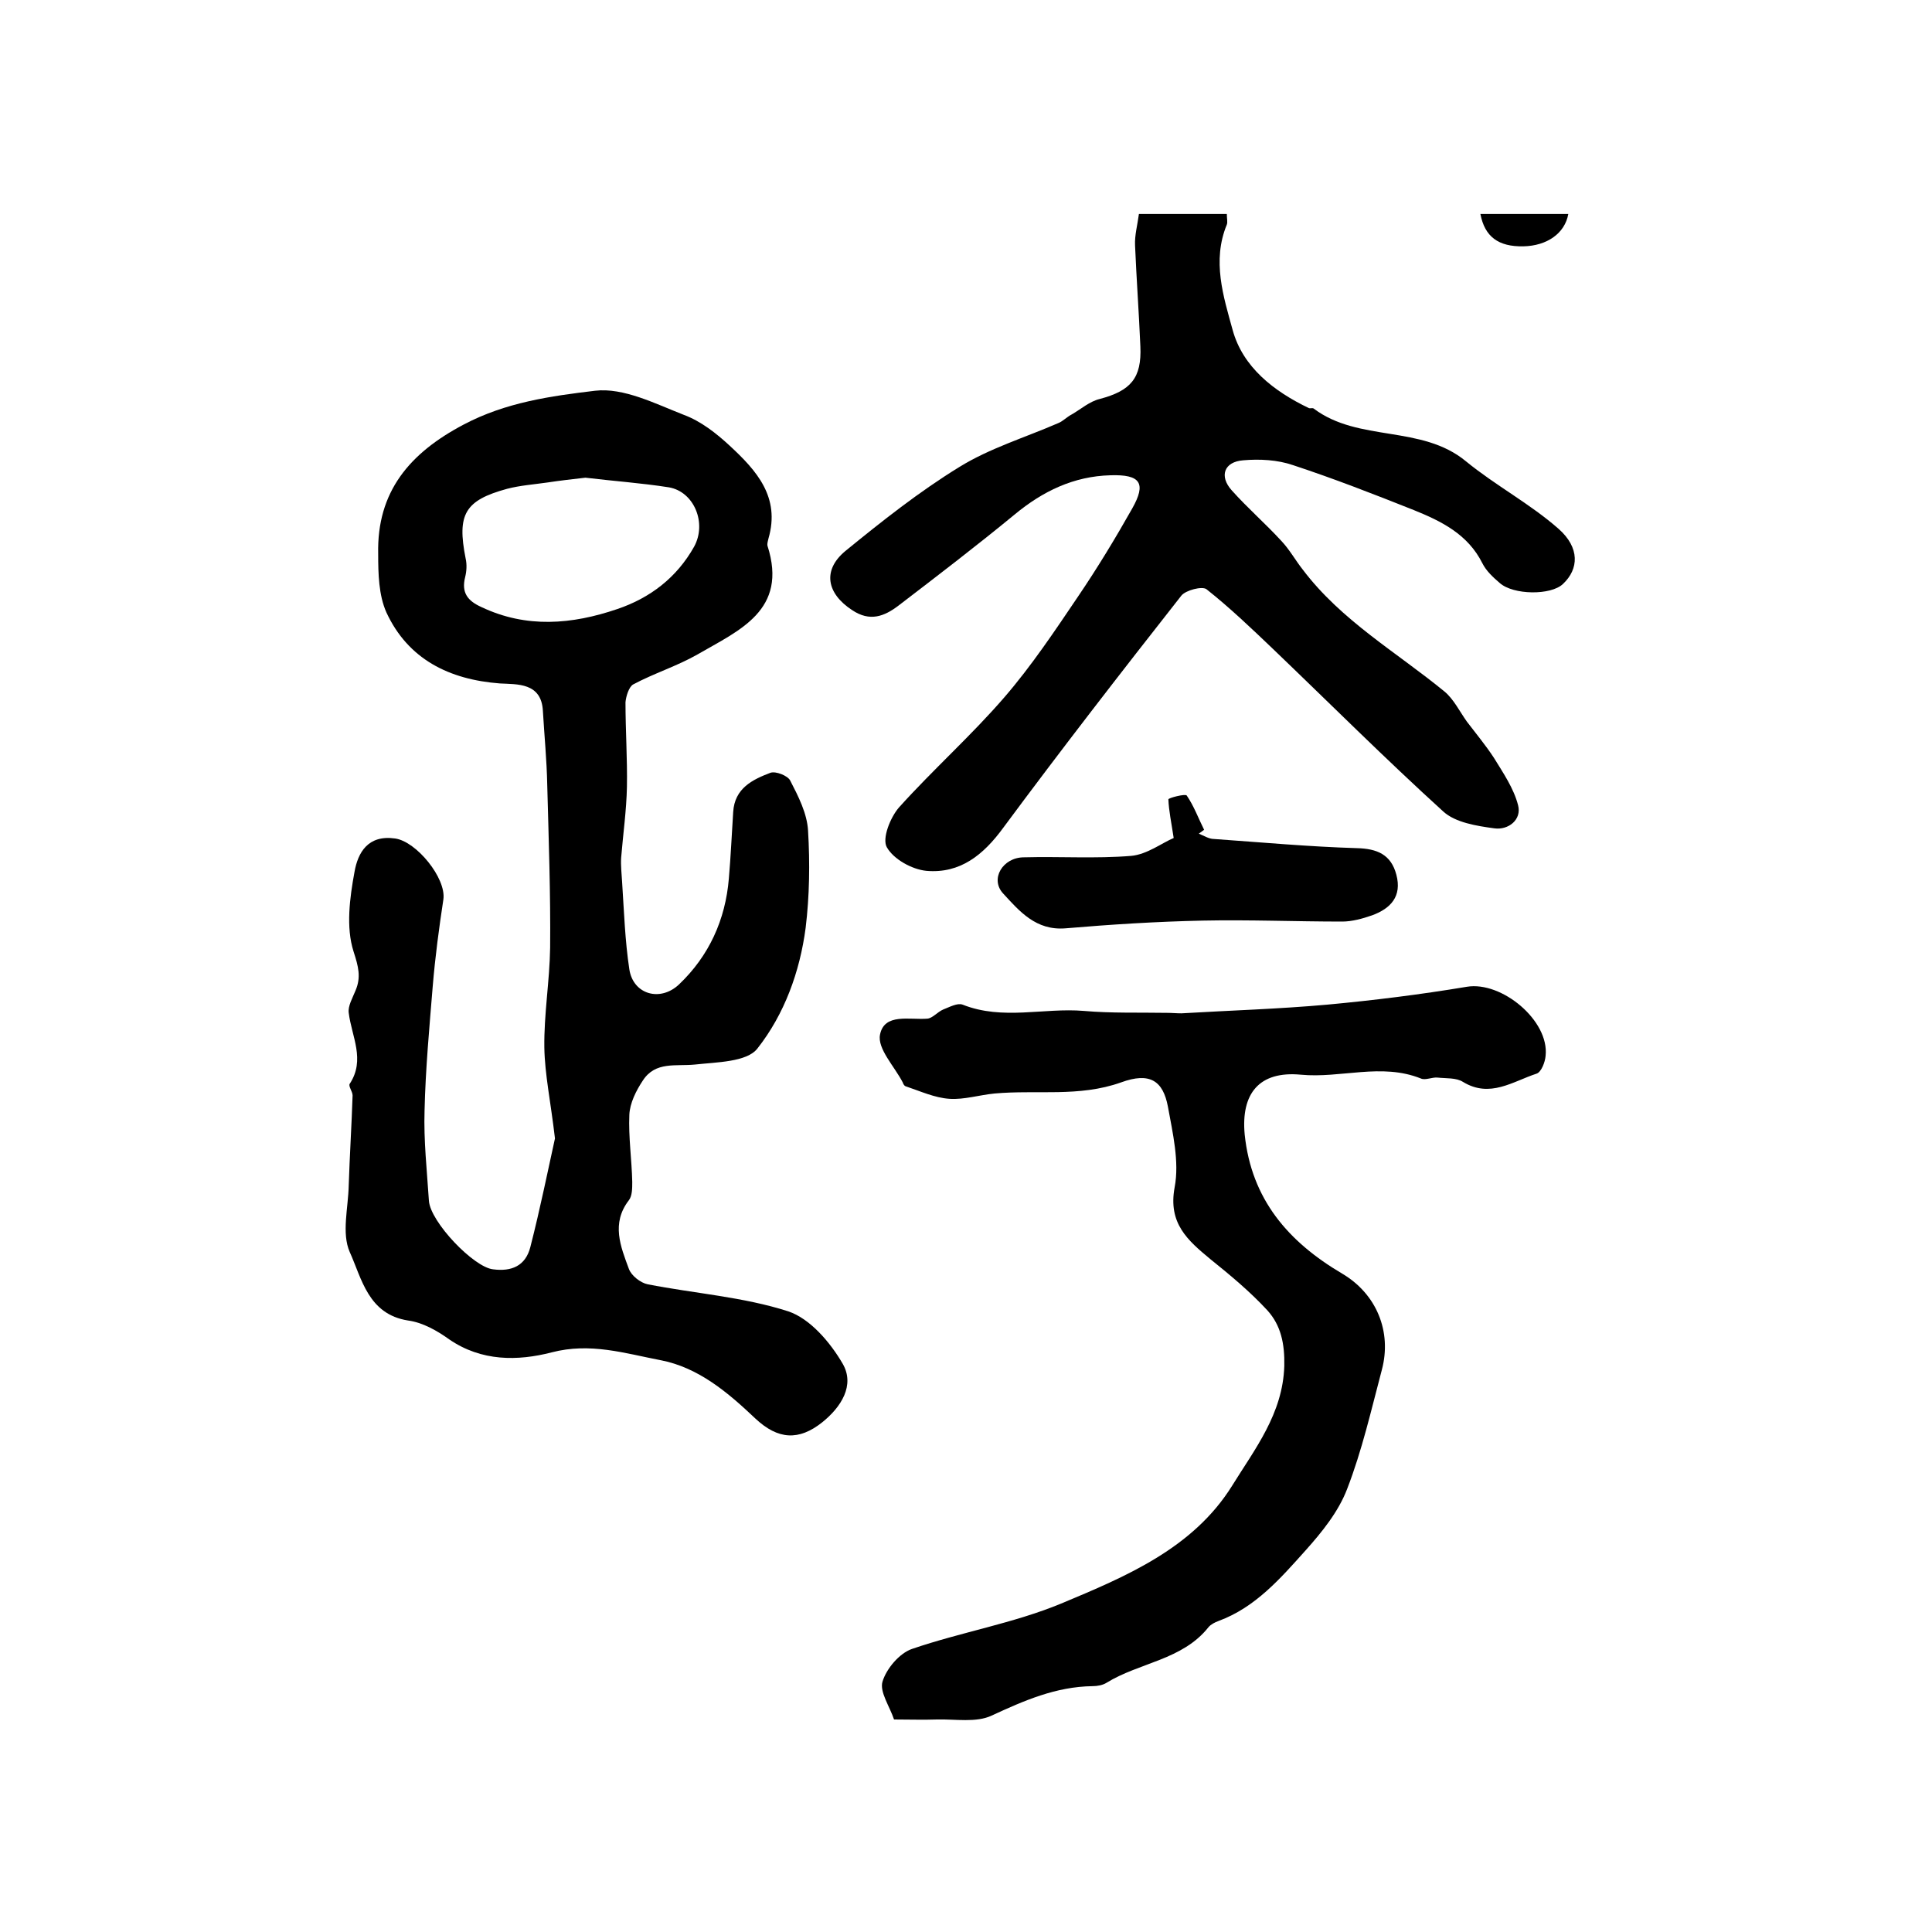 <?xml version="1.0" encoding="utf-8"?>
<!-- Generator: Adobe Illustrator 22.0.0, SVG Export Plug-In . SVG Version: 6.00 Build 0)  -->
<svg version="1.1" id="图层_1" xmlns="http://www.w3.org/2000/svg" xmlns:xlink="http://www.w3.org/1999/xlink" x="0px" y="0px"
	 viewBox="0 0 400 400" style="enable-background:new 0 0 400 400;" xml:space="preserve">
<style type="text/css">
	.st0{fill:#FFFFFF;}
</style>
<g>
	
	<path d="M114.9,235.7c-0.9-7.7-2.1-13.2-2.2-18.8c-0.1-6.9,1.1-13.8,1.2-20.7c0.1-11.2-0.3-22.4-0.6-33.7
		c-0.1-5.1-0.6-10.2-0.9-15.3c-0.3-5.9-5.3-5.5-8.9-5.7c-10.5-0.8-19-5-23.5-14.7c-1.6-3.6-1.7-8-1.7-12.1
		c-0.3-12.9,6.5-20.9,17.7-26.8c8.7-4.6,18-5.9,27.2-7c5.9-0.7,12.5,2.7,18.4,5c3.5,1.3,6.7,3.8,9.5,6.4c5.5,5.1,10.5,10.6,8,19.2
		c-0.1,0.5-0.3,1-0.2,1.5c4.3,13.4-5.9,17.5-14.5,22.5c-4.2,2.4-9,3.9-13.3,6.2c-0.9,0.5-1.5,2.5-1.6,3.7c0,5.8,0.4,11.7,0.3,17.5
		c-0.1,4.9-0.8,9.8-1.2,14.7c-0.1,1.6,0.1,3.3,0.2,5c0.4,6.1,0.6,12.2,1.5,18.1c0.8,5.2,6.4,6.8,10.3,3.1
		c6.2-5.9,9.6-13.4,10.3-21.9c0.4-4.6,0.6-9.2,0.9-13.8c0.3-4.9,4-6.7,7.7-8.1c1.1-0.4,3.6,0.6,4.1,1.6c1.7,3.3,3.5,6.8,3.7,10.4
		c0.4,6.7,0.3,13.5-0.5,20.1c-1.2,9.1-4.4,17.9-10,25c-2.2,2.8-8.4,2.8-12.9,3.3c-4,0.4-8.2-0.7-10.8,3.3c-1.4,2.1-2.7,4.7-2.8,7.1
		c-0.2,4.6,0.5,9.3,0.6,13.9c0,1.3,0,2.9-0.7,3.8c-3.7,4.8-1.7,9.6,0,14.2c0.5,1.4,2.4,2.9,3.9,3.2c9.7,1.9,19.8,2.6,29.1,5.6
		c4.5,1.5,8.7,6.4,11.3,10.9c2.5,4.4-0.3,8.9-4.3,12.1c-4.8,3.8-9.1,3.6-13.8-0.8c-5.7-5.4-11.8-10.6-19.7-12.1
		c-7.3-1.4-14.5-3.7-22.5-1.6c-7,1.8-14.5,1.9-21.2-2.7c-2.5-1.8-5.5-3.5-8.5-3.9c-8.3-1.3-9.6-8.7-12.1-14.2
		c-1.7-3.9-0.3-9.1-0.2-13.8c0.2-6.2,0.6-12.4,0.8-18.6c0-0.8-0.9-1.9-0.6-2.4c3.3-5,0.4-9.8-0.2-14.7c-0.2-1.4,0.8-3.1,1.4-4.6
		c1.2-2.8,0.6-5-0.4-8.1c-1.6-5-0.8-11.1,0.2-16.5c0.7-4,2.8-7.7,8.4-6.9c4.4,0.6,10.6,8.2,10,12.6c-0.9,5.9-1.7,11.9-2.2,17.9
		c-0.7,8.6-1.5,17.2-1.7,25.8c-0.2,6.2,0.5,12.5,0.9,18.7c0.3,4.4,9.3,13.8,13.3,14.2c3.8,0.5,6.7-0.7,7.7-4.6
		C111.9,250,113.5,242,114.9,235.7z M121.2,98.9c-2.6,0.3-5.3,0.6-7.9,1c-2.8,0.4-5.6,0.6-8.3,1.3c-8.8,2.4-10.4,5.3-8.6,14.4
		c0.3,1.3,0.2,2.7-0.1,3.9c-0.8,3.2,0.5,4.9,3.4,6.2c9.3,4.4,18.7,3.6,28.1,0.4c6.8-2.3,12.3-6.5,15.9-12.9c2.7-4.9,0-11.4-5.2-12.3
		C132.8,100,127,99.6,121.2,98.9z"/>
	<path d="M235.8,44.3c6.5,0,12.3,0,18.2,0c0,0.9,0.2,1.7,0,2.2c-3.1,7.5-0.7,14.9,1.2,21.8c2.1,7.7,8.5,12.7,15.8,16.2
		c0.3,0.1,0.8-0.1,1,0.1c9.3,7,22.3,3.3,31.5,10.9c6.1,5,13.3,8.8,19.2,14c4.4,3.9,4.2,8.3,0.9,11.4c-2.5,2.4-10.3,2.3-13.1-0.2
		c-1.4-1.2-2.8-2.5-3.6-4.1c-3-6-8.5-8.7-14.2-11c-8.3-3.3-16.5-6.5-25-9.3c-3.2-1.1-6.9-1.3-10.3-1c-4,0.3-5,3.3-2.4,6.2
		c3.3,3.7,7,6.9,10.3,10.5c1.7,1.8,2.9,4,4.4,5.9c8,10.6,19.4,17.1,29.4,25.3c1.9,1.6,3.1,4.1,4.6,6.2c1.9,2.5,3.9,4.9,5.6,7.5
		c1.9,3.1,4.1,6.3,5,9.8c0.8,3-2,5.2-4.9,4.8c-3.7-0.5-8.1-1.2-10.6-3.5c-12-10.9-23.5-22.4-35.3-33.7c-4.4-4.2-8.9-8.5-13.7-12.3
		c-0.9-0.7-4.3,0.2-5.2,1.3c-12.5,15.9-24.9,31.9-36.9,48.1c-4.1,5.6-8.9,9.5-15.9,8.9c-3-0.3-6.8-2.4-8.2-4.9
		c-1-1.8,0.7-6.1,2.5-8.2c7.1-7.9,15-14.9,21.9-22.9c5.6-6.5,10.4-13.7,15.2-20.8c4-5.9,7.7-12,11.2-18.2c3-5.3,1.7-7.1-4.5-6.9
		c-7.6,0.2-14,3.3-19.8,8.1c-7.9,6.5-16,12.7-24.1,18.9c-2.9,2.2-5.9,3.4-9.6,0.9c-5.2-3.4-6.2-8.2-1.4-12.2
		c7.6-6.2,15.3-12.3,23.6-17.4c6.3-3.9,13.6-6.1,20.5-9.1c1-0.4,1.8-1.3,2.8-1.8c1.9-1.1,3.7-2.7,5.8-3.2c6.4-1.7,8.7-4.3,8.4-10.9
		c-0.3-7-0.8-13.9-1.1-20.9C234.9,48.7,235.5,46.6,235.8,44.3z"/>
	<path d="M185.1,356c-0.9-2.7-3-5.7-2.4-7.8c0.8-2.7,3.5-5.9,6.1-6.8c10.2-3.5,21-5.3,30.9-9.4c13.4-5.6,27.3-11.4,35.4-24.4
		c4.7-7.6,10.5-14.9,10.8-24.8c0.1-4.6-0.7-8.4-3.5-11.5c-3.6-3.9-7.7-7.3-11.8-10.6c-4.7-3.9-8.8-7.4-7.4-14.9
		c1-5.3-0.4-11.2-1.4-16.7c-1-5.3-3.7-7.2-9.7-5c-8.7,3.1-17.5,1.5-26.2,2.3c-3.1,0.3-6.3,1.3-9.3,1.1c-3.1-0.2-6.1-1.6-9.1-2.6
		c-0.3-0.1-0.5-0.5-0.6-0.8c-1.7-3.3-5.3-7-4.7-9.9c0.9-4.5,6.1-3,9.8-3.3c1.1-0.1,2.1-1.4,3.3-1.9c1.3-0.5,2.9-1.4,4-1
		c8.3,3.3,16.8,0.6,25.1,1.3c5.7,0.5,11.5,0.3,17.2,0.4c1,0,2,0.1,3,0.1c10.1-0.6,20.2-0.9,30.2-1.8c9.7-0.9,19.3-2.1,28.9-3.7
		c7.2-1.2,17.1,7,16.3,14.3c-0.1,1.3-0.9,3.4-1.9,3.7c-4.9,1.6-9.6,5.1-15.2,1.7c-1.4-0.9-3.5-0.7-5.3-0.9c-1.1-0.1-2.5,0.6-3.4,0.2
		c-8.2-3.3-16.6,0-24.9-0.8c-8.6-0.8-12.4,3.9-11.6,12.4c1.4,13.4,9,22.2,20.2,28.8c7.1,4.2,10.3,12,8.2,19.9
		c-2.2,8.3-4.1,16.7-7.2,24.7c-1.8,4.7-5.2,8.9-8.6,12.7c-5.2,5.8-10.4,11.8-18,14.6c-0.8,0.3-1.6,0.7-2.1,1.3
		c-5.4,6.8-14.3,7.3-21.1,11.5c-0.8,0.5-1.9,0.7-2.9,0.7c-7.6,0.1-14.2,3-20.9,6.1c-3.2,1.5-7.5,0.7-11.3,0.8
		C191.1,356.1,188.3,356,185.1,356z"/>
	<path d="M243,173.5c-0.5-3.3-1-5.6-1.1-8c0-0.3,3.5-1.2,3.8-0.8c1.5,2.2,2.4,4.7,3.6,7.1c-0.4,0.3-0.8,0.6-1.1,0.8
		c1,0.4,2.1,1.1,3.1,1.1c9.9,0.7,19.7,1.6,29.6,1.9c4.2,0.1,7.1,1.3,8.2,5.5c1.2,4.5-1.2,7-5,8.4c-2,0.7-4.2,1.3-6.2,1.3
		c-9.6,0-19.3-0.4-28.9-0.2c-9.5,0.2-19,0.8-28.4,1.6c-6.1,0.5-9.5-3.5-12.9-7.2c-2.8-3-0.1-7.5,4.3-7.5c7.4-0.2,14.9,0.3,22.2-0.3
		C237.5,176.9,240.6,174.5,243,173.5z"/>
	<path d="M306.5,44.3c6.1,0,12.1,0,18.2,0c-0.7,4-4.4,6.6-9.3,6.7C310.2,51.1,307.4,49,306.5,44.3z"/>
	
</g>
</svg>
